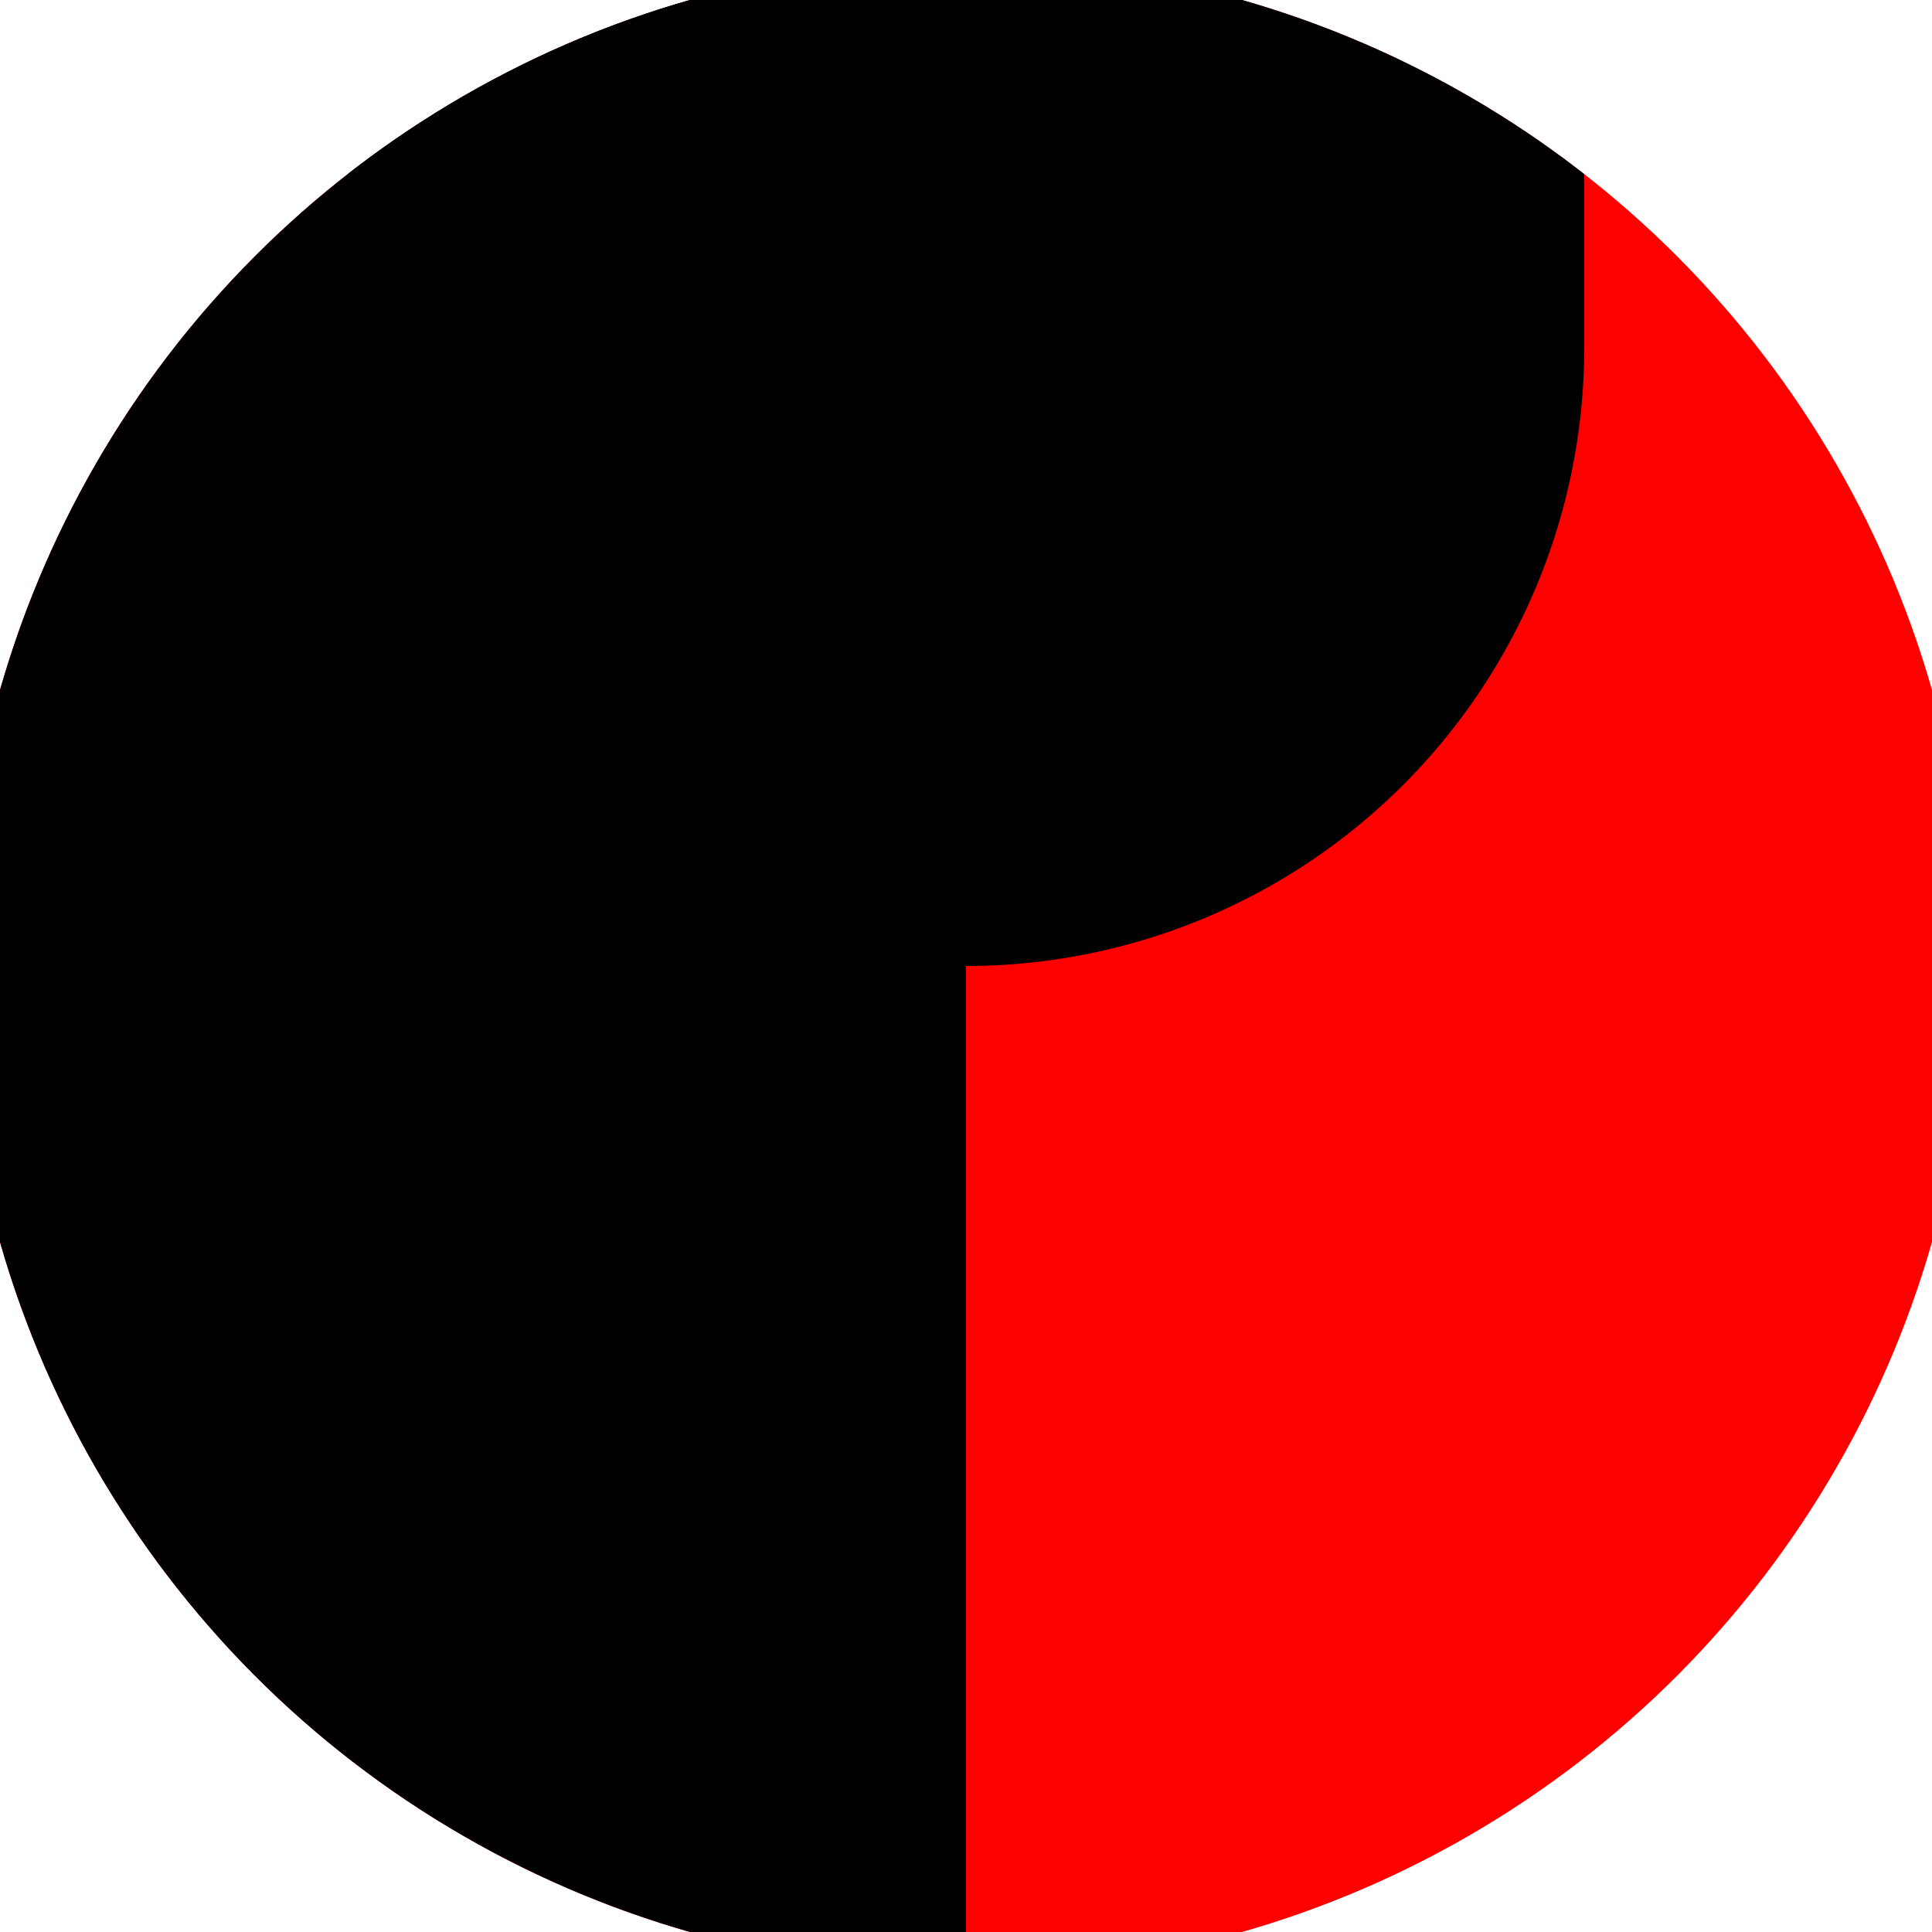 <svg xmlns="http://www.w3.org/2000/svg" width="128" height="128" viewBox="0 0 100 100" shape-rendering="geometricPrecision">
                            <defs>
                                <clipPath id="clip">
                                    <circle cx="50" cy="50" r="52" />
                                    <!--<rect x="0" y="0" width="100" height="100"/>-->
                                </clipPath>
                            </defs>
                            <g transform="rotate(0 50 50)">
                            <rect x="0" y="0" width="100" height="100" fill="#fd0000" clip-path="url(#clip)"/><path d="M 0 0 H 50 V 100 H 0 Z" fill="#000000" clip-path="url(#clip)"/><path d="M 18 18 A 32 32 0 0 0 82 18 V 0 H 18 Z" fill="#000000" clip-path="url(#clip)"/></g></svg>